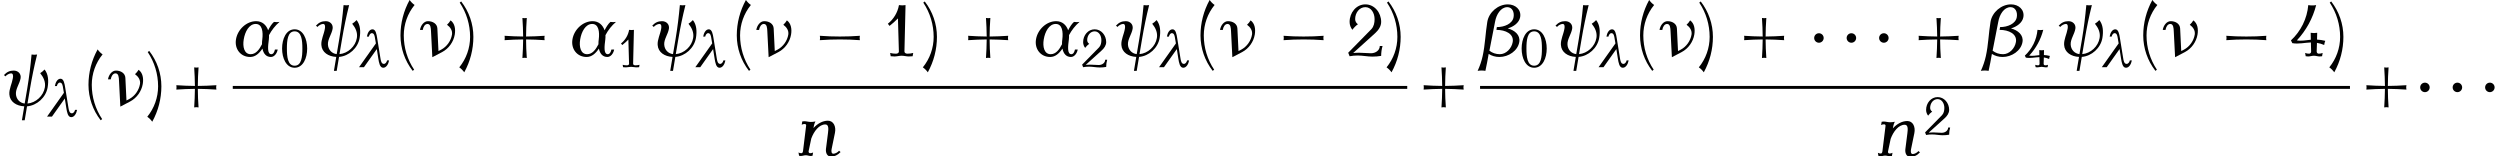 <?xml version='1.0' encoding='UTF-8'?>
<!-- This file was generated by dvisvgm 2.13.3 -->
<svg version='1.1' xmlns='http://www.w3.org/2000/svg' xmlns:xlink='http://www.w3.org/1999/xlink' width='373.373pt' height='23.311pt' viewBox='53.798 80.697 373.373 23.311'>
<defs>
<path id='g0-0' d='M7.505-2.4C7.462-2.618 7.462-2.836 7.505-3.055C6.513-2.978 5.509-2.945 4.516-2.945S2.52-2.978 1.527-3.055C1.571-2.836 1.571-2.618 1.527-2.4C2.52-2.476 3.524-2.509 4.516-2.509S6.513-2.476 7.505-2.4Z'/>
<path id='g0-1' d='M2.225-2.727C2.225-3.12 1.909-3.436 1.516-3.436S.807-3.12 .807-2.727S1.124-2.018 1.516-2.018S2.225-2.335 2.225-2.727Z'/>
<path id='g3-40' d='M2.256-5.595C2.048-5.738 1.865-5.922 1.714-6.137C1.06-4.949 .717-3.626 .717-2.271C.717-.869 1.188 .486 2.048 1.594L2.208 1.467C1.467 .359 1.076-.94 1.076-2.271C1.076-3.483 1.49-4.655 2.256-5.595Z'/>
<path id='g3-41' d='M1.777-2.112C1.777-3.515 1.307-4.87 .446-5.978L.287-5.85C1.028-4.742 1.419-3.443 1.419-2.112C1.419-.901 1.004 .271 .239 1.211C.446 1.355 .63 1.538 .781 1.753C1.435 .566 1.777-.757 1.777-2.112Z'/>
<path id='g3-43' d='M5.284-1.753C5.252-1.913 5.252-2.072 5.284-2.232C4.607-2.184 3.937-2.16 3.26-2.152C3.26-2.829 3.292-3.499 3.339-4.176C3.18-4.144 3.021-4.144 2.861-4.176C2.909-3.499 2.933-2.829 2.941-2.152C2.264-2.16 1.586-2.184 .917-2.232C.94-2.072 .94-1.913 .917-1.753C1.586-1.801 2.264-1.825 2.941-1.833C2.933-1.156 2.909-.486 2.861 .191C3.021 .159 3.18 .159 3.339 .191C3.292-.486 3.26-1.156 3.26-1.833C3.937-1.825 4.607-1.801 5.284-1.753Z'/>
<path id='g3-48' d='M3.945-2.79C3.945-4.224 3.339-5.659 2.072-5.659S.199-4.224 .199-2.79S.805 .08 2.072 .08S3.945-1.355 3.945-2.79ZM3.228-2.79C3.228-1.578 3.116-.223 2.072-.223S.917-1.578 .917-2.79S1.028-5.356 2.072-5.356S3.228-4.001 3.228-2.79Z'/>
<path id='g3-49' d='M3.332-.359C3.124-.303 2.909-.279 2.694-.279C2.527-.279 2.375-.367 2.375-.518L2.495-5.579C2.256-5.539 2.016-5.539 1.777-5.579C1.634-4.774 1.203-4.049 .566-3.547L.749-3.308C1.076-3.563 1.379-3.834 1.666-4.129L1.769-.518C1.777-.367 1.618-.279 1.451-.279C1.235-.279 1.02-.303 .813-.359L.877 0C1.012 .016 1.156 .024 1.291 .024C1.554 .024 1.809-.056 2.072-.056S2.59 .024 2.853 .024C2.989 .024 3.132 .016 3.268 0L3.332-.359Z'/>
<path id='g3-50' d='M3.945-1.116H3.642C3.642-.646 3.188-.327 2.686-.327C2.256-.327 1.825-.383 1.387-.383C1.172-.383 .956-.375 .741-.351L3.132-2.511C3.491-2.837 3.794-3.26 3.794-3.746C3.794-4.766 3.061-5.659 2.072-5.659S.351-4.766 .351-3.746C.351-3.435 .454-3.132 .654-2.885C.821-3.116 1.02-3.324 1.259-3.491C1.068-3.61 .956-3.826 .956-4.049C.956-4.742 1.419-5.356 2.072-5.356C2.694-5.356 3.076-4.718 3.076-4.049C3.076-3.65 2.997-3.244 2.726-2.957L.199-.383L.351 0C.646-.056 .94-.08 1.235-.08C1.769-.08 2.303 .04 2.837 .04C3.156 .04 3.475 .016 3.794-.04C3.794-.406 3.842-.765 3.945-1.116Z'/>
<path id='g3-52' d='M3.945-1.682C3.65-1.753 3.347-1.801 3.045-1.817L3.061-2.558C2.829-2.519 2.582-2.519 2.351-2.558L2.367-1.801C1.857-1.753 1.347-1.642 .845-1.73C1.857-2.813 2.582-4.136 2.949-5.579C2.662-5.531 2.375-5.531 2.088-5.579C1.961-4.105 1.283-2.734 .199-1.73L.351-1.427C1.02-1.307 1.698-1.482 2.375-1.506L2.399-.518C2.407-.391 2.311-.279 2.184-.279C2.032-.279 1.889-.303 1.745-.359L1.809 0C1.897 .016 1.985 .024 2.072 .024C2.287 .024 2.495-.056 2.702-.056C2.917-.056 3.124 .024 3.332 .024C3.427 .024 3.515 .016 3.595 0L3.658-.359C3.523-.303 3.379-.279 3.228-.279C3.1-.279 3.005-.391 3.005-.518L3.037-1.459C3.308-1.419 3.571-1.339 3.826-1.227C3.842-1.387 3.881-1.538 3.945-1.682Z'/>
<use id='g2-11' xlink:href='#g1-11' transform='scale(1.369)'/>
<use id='g2-12' xlink:href='#g1-12' transform='scale(1.369)'/>
<use id='g2-23' xlink:href='#g1-23' transform='scale(1.369)'/>
<use id='g2-32' xlink:href='#g1-32' transform='scale(1.369)'/>
<use id='g2-110' xlink:href='#g1-110' transform='scale(1.369)'/>
<use id='g4-40' xlink:href='#g3-40' transform='scale(1.369)'/>
<use id='g4-41' xlink:href='#g3-41' transform='scale(1.369)'/>
<use id='g4-43' xlink:href='#g3-43' transform='scale(1.369)'/>
<use id='g4-49' xlink:href='#g3-49' transform='scale(1.369)'/>
<use id='g4-50' xlink:href='#g3-50' transform='scale(1.369)'/>
<use id='g4-52' xlink:href='#g3-52' transform='scale(1.369)'/>
<path id='g1-11' d='M4.902-.733H4.599C4.551-.486 4.431-.223 4.208-.223C3.73-.223 3.842-1.116 3.937-1.841C3.953-2 3.961-2.152 3.953-2.303C4.24-2.845 4.623-3.339 5.101-3.746C4.894-3.714 4.694-3.714 4.495-3.746C4.248-3.531 4.041-3.196 3.858-2.829C3.658-3.411 3.212-3.826 2.55-3.826C1.498-3.826 .526-2.917 .351-1.841C.175-.789 .861 .08 1.897 .08C2.463 .08 2.893-.319 3.236-.837C3.339-.311 3.626 .08 4.16 .08C4.535 .08 4.83-.319 4.902-.733ZM3.188-1.307C2.893-.725 2.519-.223 1.953-.223C1.243-.223 1.06-1.036 1.196-1.841C1.331-2.67 1.777-3.523 2.503-3.523C3.22-3.523 3.324-2.654 3.22-1.833C3.196-1.658 3.18-1.482 3.188-1.307Z'/>
<path id='g1-12' d='M4.28-1.554C4.407-2.319 3.778-2.837 3.021-3.037C3.658-3.22 4.272-3.658 4.376-4.272C4.511-5.077 3.866-5.659 3.029-5.659C1.969-5.659 .964-4.806 .789-3.746C.582-2.495 .558-1.251 .279 0C.159 .542-.024 1.076-.263 1.594C.024 1.546 .311 1.546 .582 1.594C.717 .98 .837 .359 .94-.255C1.275-.04 1.674 .08 2.112 .08C3.108 .08 4.121-.598 4.28-1.554ZM3.563-1.554C3.443-.845 2.837-.223 2.16-.223C1.722-.223 1.331-.359 1.02-.606L1.634-3.746C1.769-4.551 2.264-5.356 2.973-5.356C3.499-5.356 3.754-4.83 3.658-4.272C3.539-3.539 2.654-3.18 1.833-3.18L1.785-2.877C2.782-2.877 3.706-2.439 3.563-1.554Z'/>
<path id='g1-21' d='M4.344-1.012H4.041C3.993-.749 3.802-.494 3.563-.494C3.188-.494 3.108-.98 3.045-1.387L2.566-4.344C2.471-4.933 2.351-5.659 1.873-5.659C1.403-5.659 1.116-5.101 1.028-4.567H1.331C1.379-4.83 1.546-5.085 1.777-5.085C2.128-5.085 2.2-4.631 2.256-4.248L2.375-3.555L-.143 0H.59L2.511-2.71L2.734-1.299C2.837-.677 2.957 .08 3.467 .08C3.937 .08 4.248-.47 4.344-1.012Z'/>
<path id='g1-23' d='M4.144-2.359C4.248-2.973 4.144-3.587 3.69-3.913C3.587-3.738 3.451-3.571 3.3-3.435C3.65-3.18 3.913-2.813 3.842-2.359C3.73-1.69 3.292-1.052 2.662-.717L2.367-.566L2.248-3.029C2.224-3.539 1.753-3.826 1.219-3.826C.773-3.826 .43-3.355 .351-2.869H.654C.701-3.196 .885-3.523 1.172-3.523C1.514-3.523 1.538-3.084 1.554-2.71L1.698 .104L2.766-.454C3.507-.845 4.009-1.578 4.144-2.359Z'/>
<path id='g1-32' d='M5.197-1.993C5.316-2.71 5.276-3.435 4.862-3.945C4.718-3.794 4.559-3.65 4.384-3.547C4.734-3.116 4.997-2.59 4.894-1.993C4.742-1.068 3.913-.311 2.997-.231L3.276-1.873C3.483-3.108 3.738-4.344 4.049-5.579C3.842-5.547 3.634-5.547 3.443-5.579C3.332-4.344 3.18-3.108 2.973-1.873L2.694-.231C2.16-.295 1.769-.709 1.737-1.267C1.698-1.841 2.152-2.407 2.248-2.997C2.327-3.467 1.977-3.826 1.498-3.826C1.068-3.826 .749-3.682 .43-3.339L.598-3.196C.717-3.363 1.02-3.523 1.211-3.523C1.435-3.523 1.451-3.252 1.403-2.997C1.307-2.407 .98-1.817 1.02-1.235C1.068-.422 1.793 .032 2.646 .072L2.391 1.594H2.694L2.949 .072C4.025-.008 5.013-.901 5.197-1.993Z'/>
<path id='g1-110' d='M4.902-.406L4.734-.55C4.615-.383 4.312-.223 4.121-.223C3.897-.223 3.873-.494 3.929-.749L4.288-2.495C4.431-3.18 4.144-3.826 3.515-3.826C2.941-3.826 2.359-3.491 1.945-3.021L2-3.308C2.032-3.459 2.088-3.602 2.16-3.746C1.985-3.706 1.809-3.69 1.642-3.69C1.403-3.69 1.18-3.77 .94-3.77C.869-3.77 .797-3.762 .725-3.746L.662-3.387C.765-3.443 .877-3.467 .988-3.467C1.084-3.467 1.156-3.403 1.148-3.308L.805-.518C.789-.399 .741-.279 .638-.279C.518-.279 .406-.303 .311-.359L.375 0C.43 .016 .494 .024 .558 .024C.741 .024 .925-.056 1.108-.056C1.299-.056 1.467 .024 1.658 .024C1.722 .024 1.785 .016 1.841 0L1.905-.359C1.801-.303 1.69-.279 1.578-.279C1.459-.279 1.387-.391 1.419-.518L1.706-1.881C1.993-2.67 2.566-3.419 3.236-3.419C3.618-3.419 3.587-2.933 3.531-2.495L3.308-.749C3.26-.319 3.435 .08 3.834 .08C4.264 .08 4.583-.064 4.902-.406Z'/>
</defs>
<g id='page1'>
<use x='53.798' y='96.477' xlink:href='#g2-32'/>
<use x='60.966' y='98.114' xlink:href='#g1-21'/>
<use x='66.031' y='96.477' xlink:href='#g4-40'/>
<use x='69.445' y='96.477' xlink:href='#g2-23'/>
<use x='75.467' y='96.477' xlink:href='#g4-41'/>
<use x='78.881' y='96.477' xlink:href='#g4-43'/>
<use x='88.562' y='89.097' xlink:href='#g2-11'/>
<use x='95.729' y='90.734' xlink:href='#g3-48'/>
<use x='100.396' y='89.097' xlink:href='#g2-32'/>
<use x='107.563' y='90.734' xlink:href='#g1-21'/>
<use x='112.628' y='89.097' xlink:href='#g4-40'/>
<use x='116.042' y='89.097' xlink:href='#g2-23'/>
<use x='122.064' y='89.097' xlink:href='#g4-41'/>
<use x='127.903' y='89.097' xlink:href='#g4-43'/>
<use x='138.812' y='89.097' xlink:href='#g2-11'/>
<use x='145.979' y='90.734' xlink:href='#g3-49'/>
<use x='150.622' y='89.097' xlink:href='#g2-32'/>
<use x='157.789' y='90.734' xlink:href='#g1-21'/>
<use x='162.854' y='89.097' xlink:href='#g4-40'/>
<use x='166.269' y='89.097' xlink:href='#g2-23'/>
<use x='174.715' y='89.097' xlink:href='#g0-0'/>
<use x='185.624' y='89.097' xlink:href='#g4-49'/>
<use x='191.297' y='89.097' xlink:href='#g4-41'/>
<use x='197.135' y='89.097' xlink:href='#g4-43'/>
<use x='208.044' y='89.097' xlink:href='#g2-11'/>
<use x='215.212' y='90.734' xlink:href='#g3-50'/>
<use x='219.878' y='89.097' xlink:href='#g2-32'/>
<use x='227.045' y='90.734' xlink:href='#g1-21'/>
<use x='232.11' y='89.097' xlink:href='#g4-40'/>
<use x='235.525' y='89.097' xlink:href='#g2-23'/>
<use x='243.971' y='89.097' xlink:href='#g0-0'/>
<use x='254.88' y='89.097' xlink:href='#g4-50'/>
<use x='260.553' y='89.097' xlink:href='#g4-41'/>
<rect x='88.562' y='93.532' height='.436' width='175.405'/>
<use x='172.626' y='103.961' xlink:href='#g2-110'/>
<use x='265.163' y='96.477' xlink:href='#g4-43'/>
<use x='274.843' y='89.097' xlink:href='#g2-12'/>
<use x='280.854' y='90.734' xlink:href='#g3-48'/>
<use x='285.521' y='89.097' xlink:href='#g2-32'/>
<use x='292.688' y='90.734' xlink:href='#g1-21'/>
<use x='297.753' y='89.097' xlink:href='#g4-40'/>
<use x='301.167' y='89.097' xlink:href='#g2-23'/>
<use x='307.189' y='89.097' xlink:href='#g4-41'/>
<use x='313.028' y='89.097' xlink:href='#g4-43'/>
<use x='323.937' y='89.097' xlink:href='#g0-1'/>
<use x='328.786' y='89.097' xlink:href='#g0-1'/>
<use x='333.634' y='89.097' xlink:href='#g0-1'/>
<use x='339.089' y='89.097' xlink:href='#g4-43'/>
<use x='349.998' y='89.097' xlink:href='#g2-12'/>
<use x='356.008' y='90.734' xlink:href='#g3-52'/>
<use x='360.675' y='89.097' xlink:href='#g2-32'/>
<use x='367.842' y='90.734' xlink:href='#g1-21'/>
<use x='372.907' y='89.097' xlink:href='#g4-40'/>
<use x='376.322' y='89.097' xlink:href='#g2-23'/>
<use x='384.768' y='89.097' xlink:href='#g0-0'/>
<use x='395.677' y='89.097' xlink:href='#g4-52'/>
<use x='401.35' y='89.097' xlink:href='#g4-41'/>
<rect x='274.843' y='93.532' height='.436' width='129.921'/>
<use x='333.832' y='104.008' xlink:href='#g2-110'/>
<use x='341.109' y='100.856' xlink:href='#g3-50'/>
<use x='405.96' y='96.477' xlink:href='#g4-43'/>
<use x='414.444' y='96.477' xlink:href='#g0-1'/>
<use x='419.293' y='96.477' xlink:href='#g0-1'/>
<use x='424.141' y='96.477' xlink:href='#g0-1'/>
</g>
</svg><!--Rendered by QuickLaTeX.com-->